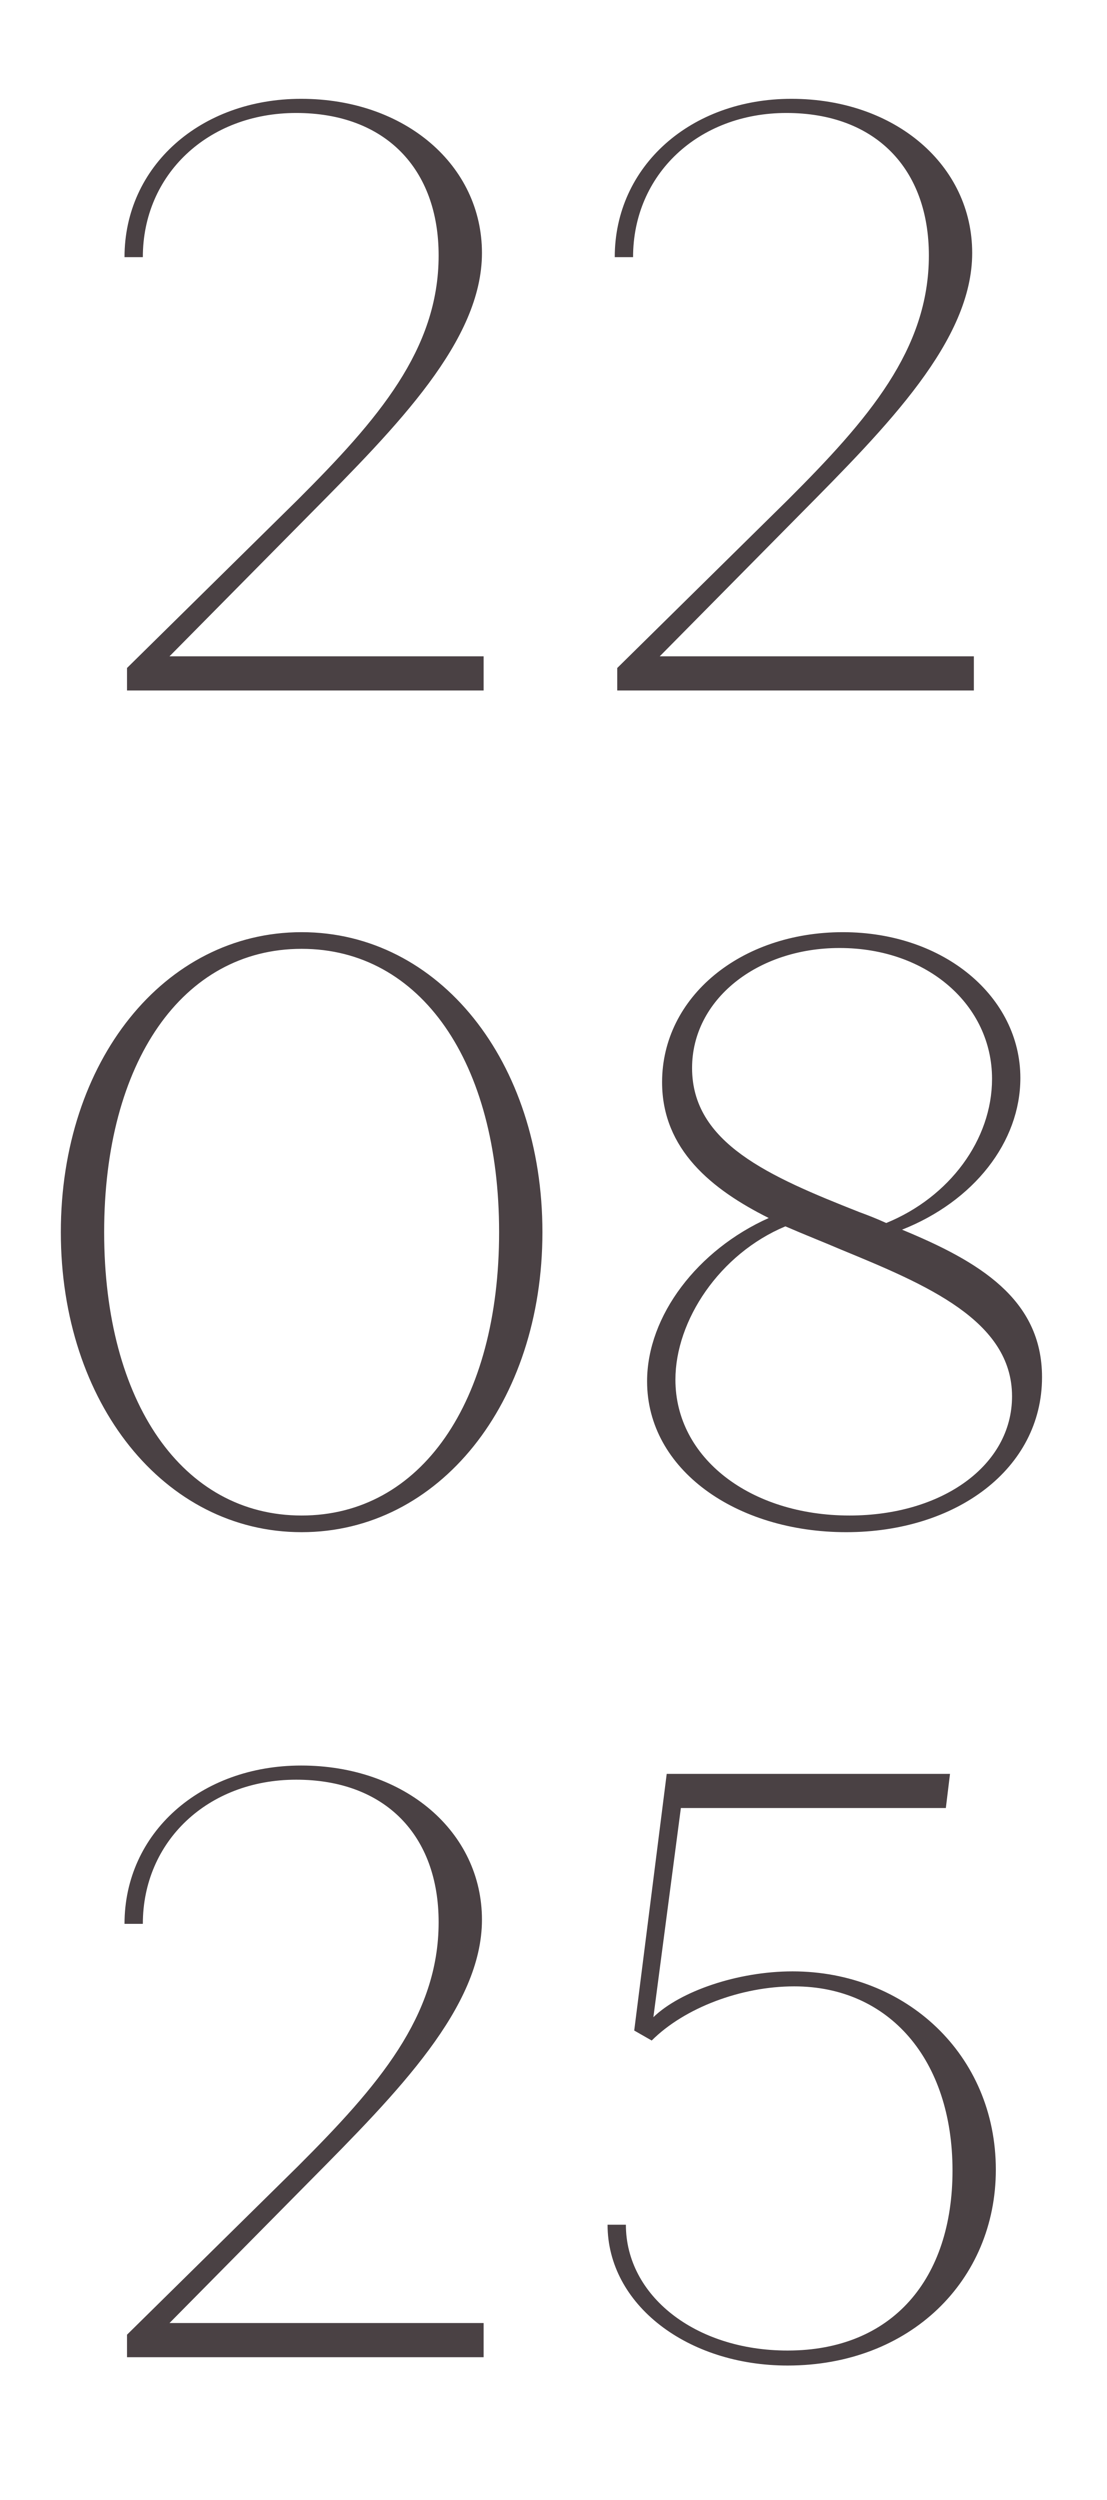 <?xml version="1.0" encoding="UTF-8"?> <svg xmlns="http://www.w3.org/2000/svg" width="93" height="210" viewBox="0 0 93 210" fill="none"><path d="M14.24 55.13H40.63V58H10.67V56.11L25.02 41.97C31.74 35.25 36.85 29.37 36.85 21.46C36.85 14.18 32.37 9.49 24.88 9.49C17.46 9.49 12 14.67 12 21.6H10.46C10.46 13.97 16.83 8.3 25.3 8.3C34.05 8.3 40.49 13.9 40.49 21.25C40.49 28.6 33.42 35.74 26 43.23L14.24 55.13ZM55.425 55.13H81.815V58H51.855V56.11L66.205 41.97C72.925 35.25 78.035 29.37 78.035 21.46C78.035 14.18 73.555 9.49 66.065 9.49C58.645 9.49 53.185 14.67 53.185 21.6H51.645C51.645 13.97 58.015 8.3 66.485 8.3C75.235 8.3 81.675 13.9 81.675 21.25C81.675 28.6 74.605 35.74 67.185 43.23L55.425 55.13Z" fill="#4A4144"></path><path d="M25.34 128.7C13.79 128.7 5.11 117.85 5.11 103.5C5.11 89.15 13.79 78.3 25.34 78.3C36.89 78.3 45.57 89.15 45.57 103.5C45.57 117.85 36.89 128.7 25.34 128.7ZM25.34 127.3C35.35 127.3 41.93 117.78 41.93 103.5C41.93 89.22 35.35 79.7 25.34 79.7C15.33 79.7 8.75 89.22 8.75 103.5C8.75 117.78 15.33 127.3 25.34 127.3ZM75.782 103.29C82.222 105.95 87.542 109.1 87.542 115.68C87.542 123.38 80.332 128.7 71.092 128.7C61.852 128.7 54.362 123.45 54.362 116.03C54.362 110.5 58.632 104.97 64.582 102.31C59.822 99.93 55.622 96.57 55.622 90.9C55.622 83.76 62.202 78.3 70.812 78.3C79.352 78.3 85.722 83.76 85.722 90.55C85.722 95.94 81.802 100.91 75.782 103.29ZM58.142 89.71C58.142 96.01 64.582 98.81 72.212 101.82C72.982 102.1 73.682 102.38 74.452 102.73C79.772 100.56 83.342 95.73 83.342 90.62C83.342 84.46 77.952 79.63 70.532 79.63C63.602 79.63 58.142 83.97 58.142 89.71ZM71.372 127.3C79.142 127.3 85.022 123.1 85.022 117.29C85.022 110.92 77.812 107.91 70.672 104.97C69.202 104.34 67.592 103.71 65.982 103.01C60.452 105.32 56.742 110.92 56.742 115.89C56.742 122.47 63.042 127.3 71.372 127.3Z" fill="#4A4144"></path><path d="M14.24 195.13H40.63V198H10.67V196.11L25.02 181.97C31.74 175.25 36.85 169.37 36.85 161.46C36.85 154.18 32.37 149.49 24.88 149.49C17.46 149.49 12 154.67 12 161.6H10.46C10.46 153.97 16.83 148.3 25.3 148.3C34.05 148.3 40.49 153.9 40.49 161.25C40.49 168.6 33.42 175.74 26 183.23L14.24 195.13ZM66.581 165.59C76.101 165.59 83.661 172.59 83.661 182.25C83.661 191.56 76.451 198.7 66.161 198.7C57.761 198.7 51.041 193.59 51.041 186.87H52.581C52.581 192.82 58.391 197.44 66.161 197.44C74.981 197.44 80.021 191.42 80.021 182.32C80.021 173.01 74.701 166.85 66.721 166.85C62.241 166.85 57.481 168.67 54.751 171.4L53.281 170.56L56.011 149H79.811L79.461 151.87H57.201L54.891 169.44C57.131 167.27 61.961 165.59 66.581 165.59Z" fill="#4A4144"></path></svg> 